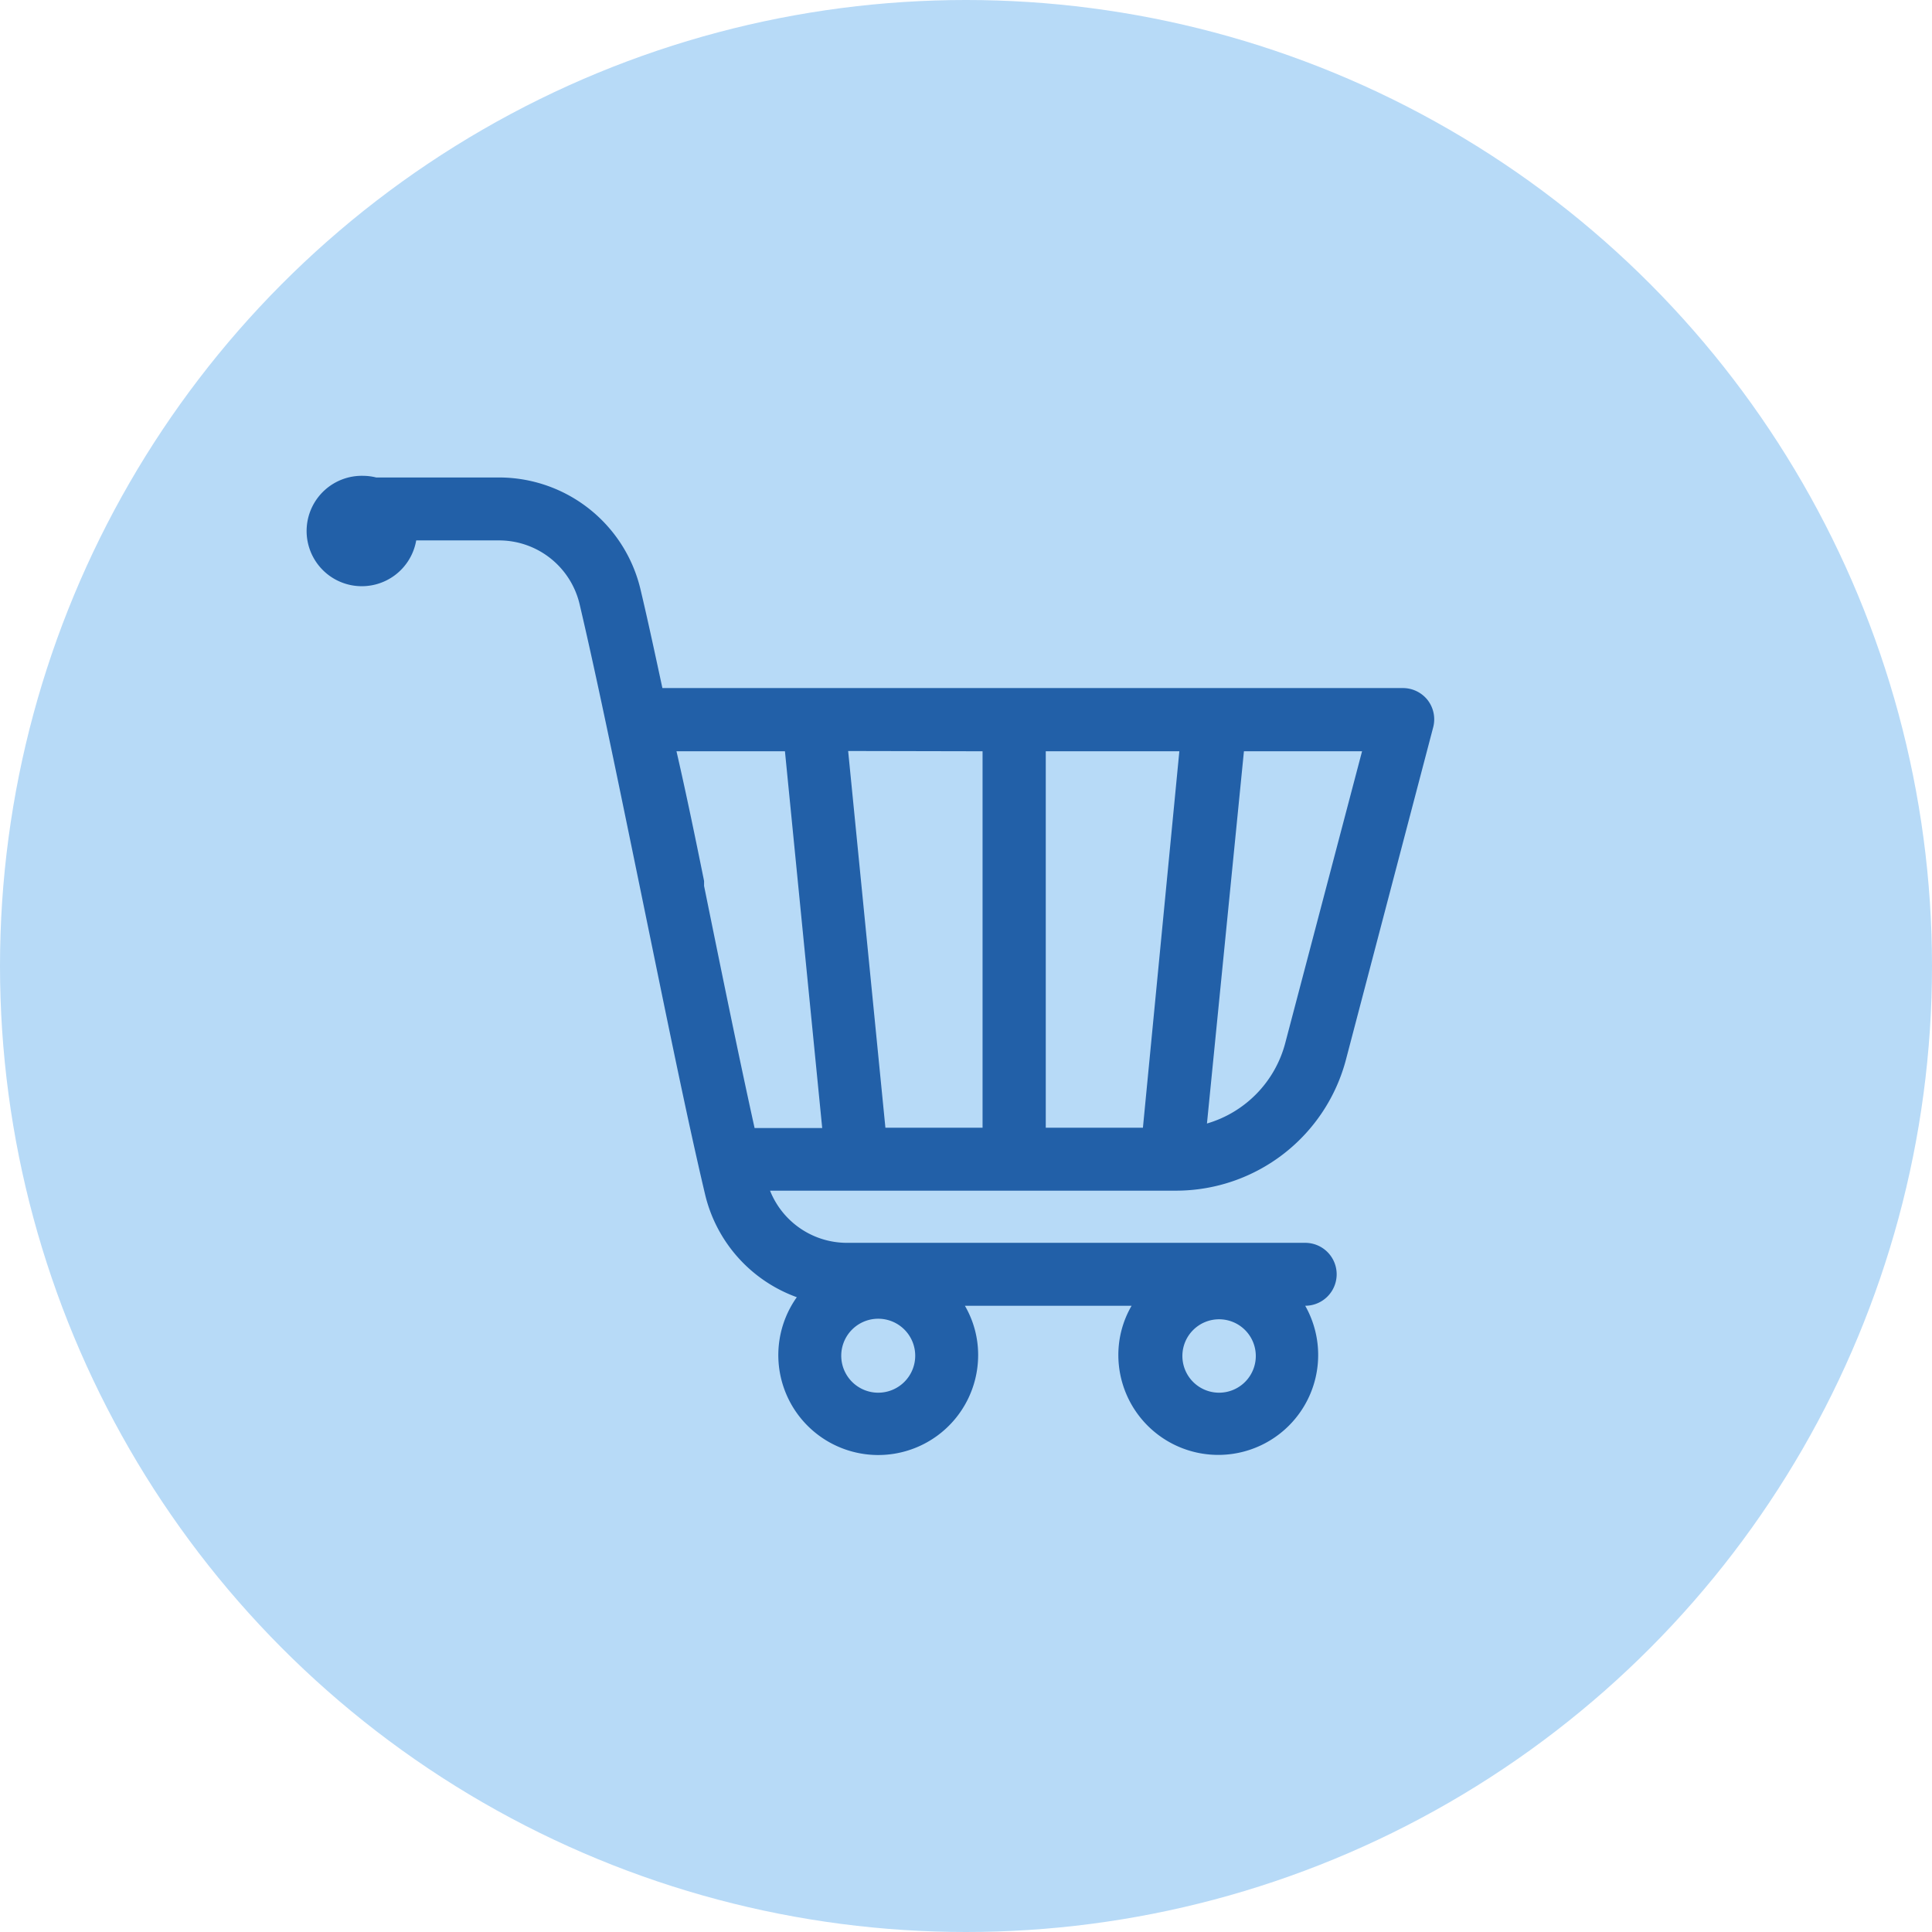 <?xml version="1.0" encoding="UTF-8"?> <svg xmlns="http://www.w3.org/2000/svg" id="Слой_1" data-name="Слой 1" viewBox="0 0 70 70"> <defs> <style>.cls-1{fill:#b7daf7;}.cls-2{fill:#2260a8;}</style> </defs> <circle class="cls-1" cx="35" cy="35" r="35"></circle> <path class="cls-2" d="M51.73,25.37a1.14,1.14,0,0,0-.9-.44H24c-.28-1.3-.54-2.51-.79-3.56a5.27,5.27,0,0,0-5.14-4.07H13.63a2,2,0,0,0-.47-.06,2,2,0,1,0,1.92,2.34h3A3,3,0,0,1,21,21.89c.67,2.85,1.48,6.83,2.27,10.67s1.6,7.86,2.28,10.73A5.25,5.25,0,0,0,28.87,47a3.62,3.62,0,1,0,6.57,2.11,3.54,3.54,0,0,0-.48-1.8H41a3.54,3.54,0,0,0-.48,1.8,3.62,3.62,0,1,0,6.77-1.8,1.14,1.14,0,0,0,0-2.28H30.66a3,3,0,0,1-2.76-1.89H42.6a6.37,6.37,0,0,0,6.18-4.8l3.15-12A1.14,1.14,0,0,0,51.73,25.37Zm-9,1.85L41.41,40.86H37.89V27.22Zm1,13.49,1.34-13.49h4.28L46.57,37.78h0A4.13,4.13,0,0,1,43.72,40.71Zm-13.94.16H27.34c-.57-2.58-1.21-5.72-1.83-8.77l0-.18c-.32-1.58-.65-3.18-1-4.7h3.93ZM35.6,27.22V40.86H32.08L30.73,27.21ZM30.48,49.13a1.34,1.34,0,1,1,1.34,1.33A1.34,1.34,0,0,1,30.48,49.13Zm12.36,0a1.33,1.33,0,1,1,1.33,1.33A1.33,1.33,0,0,1,42.84,49.13Z"></path> </svg> 
